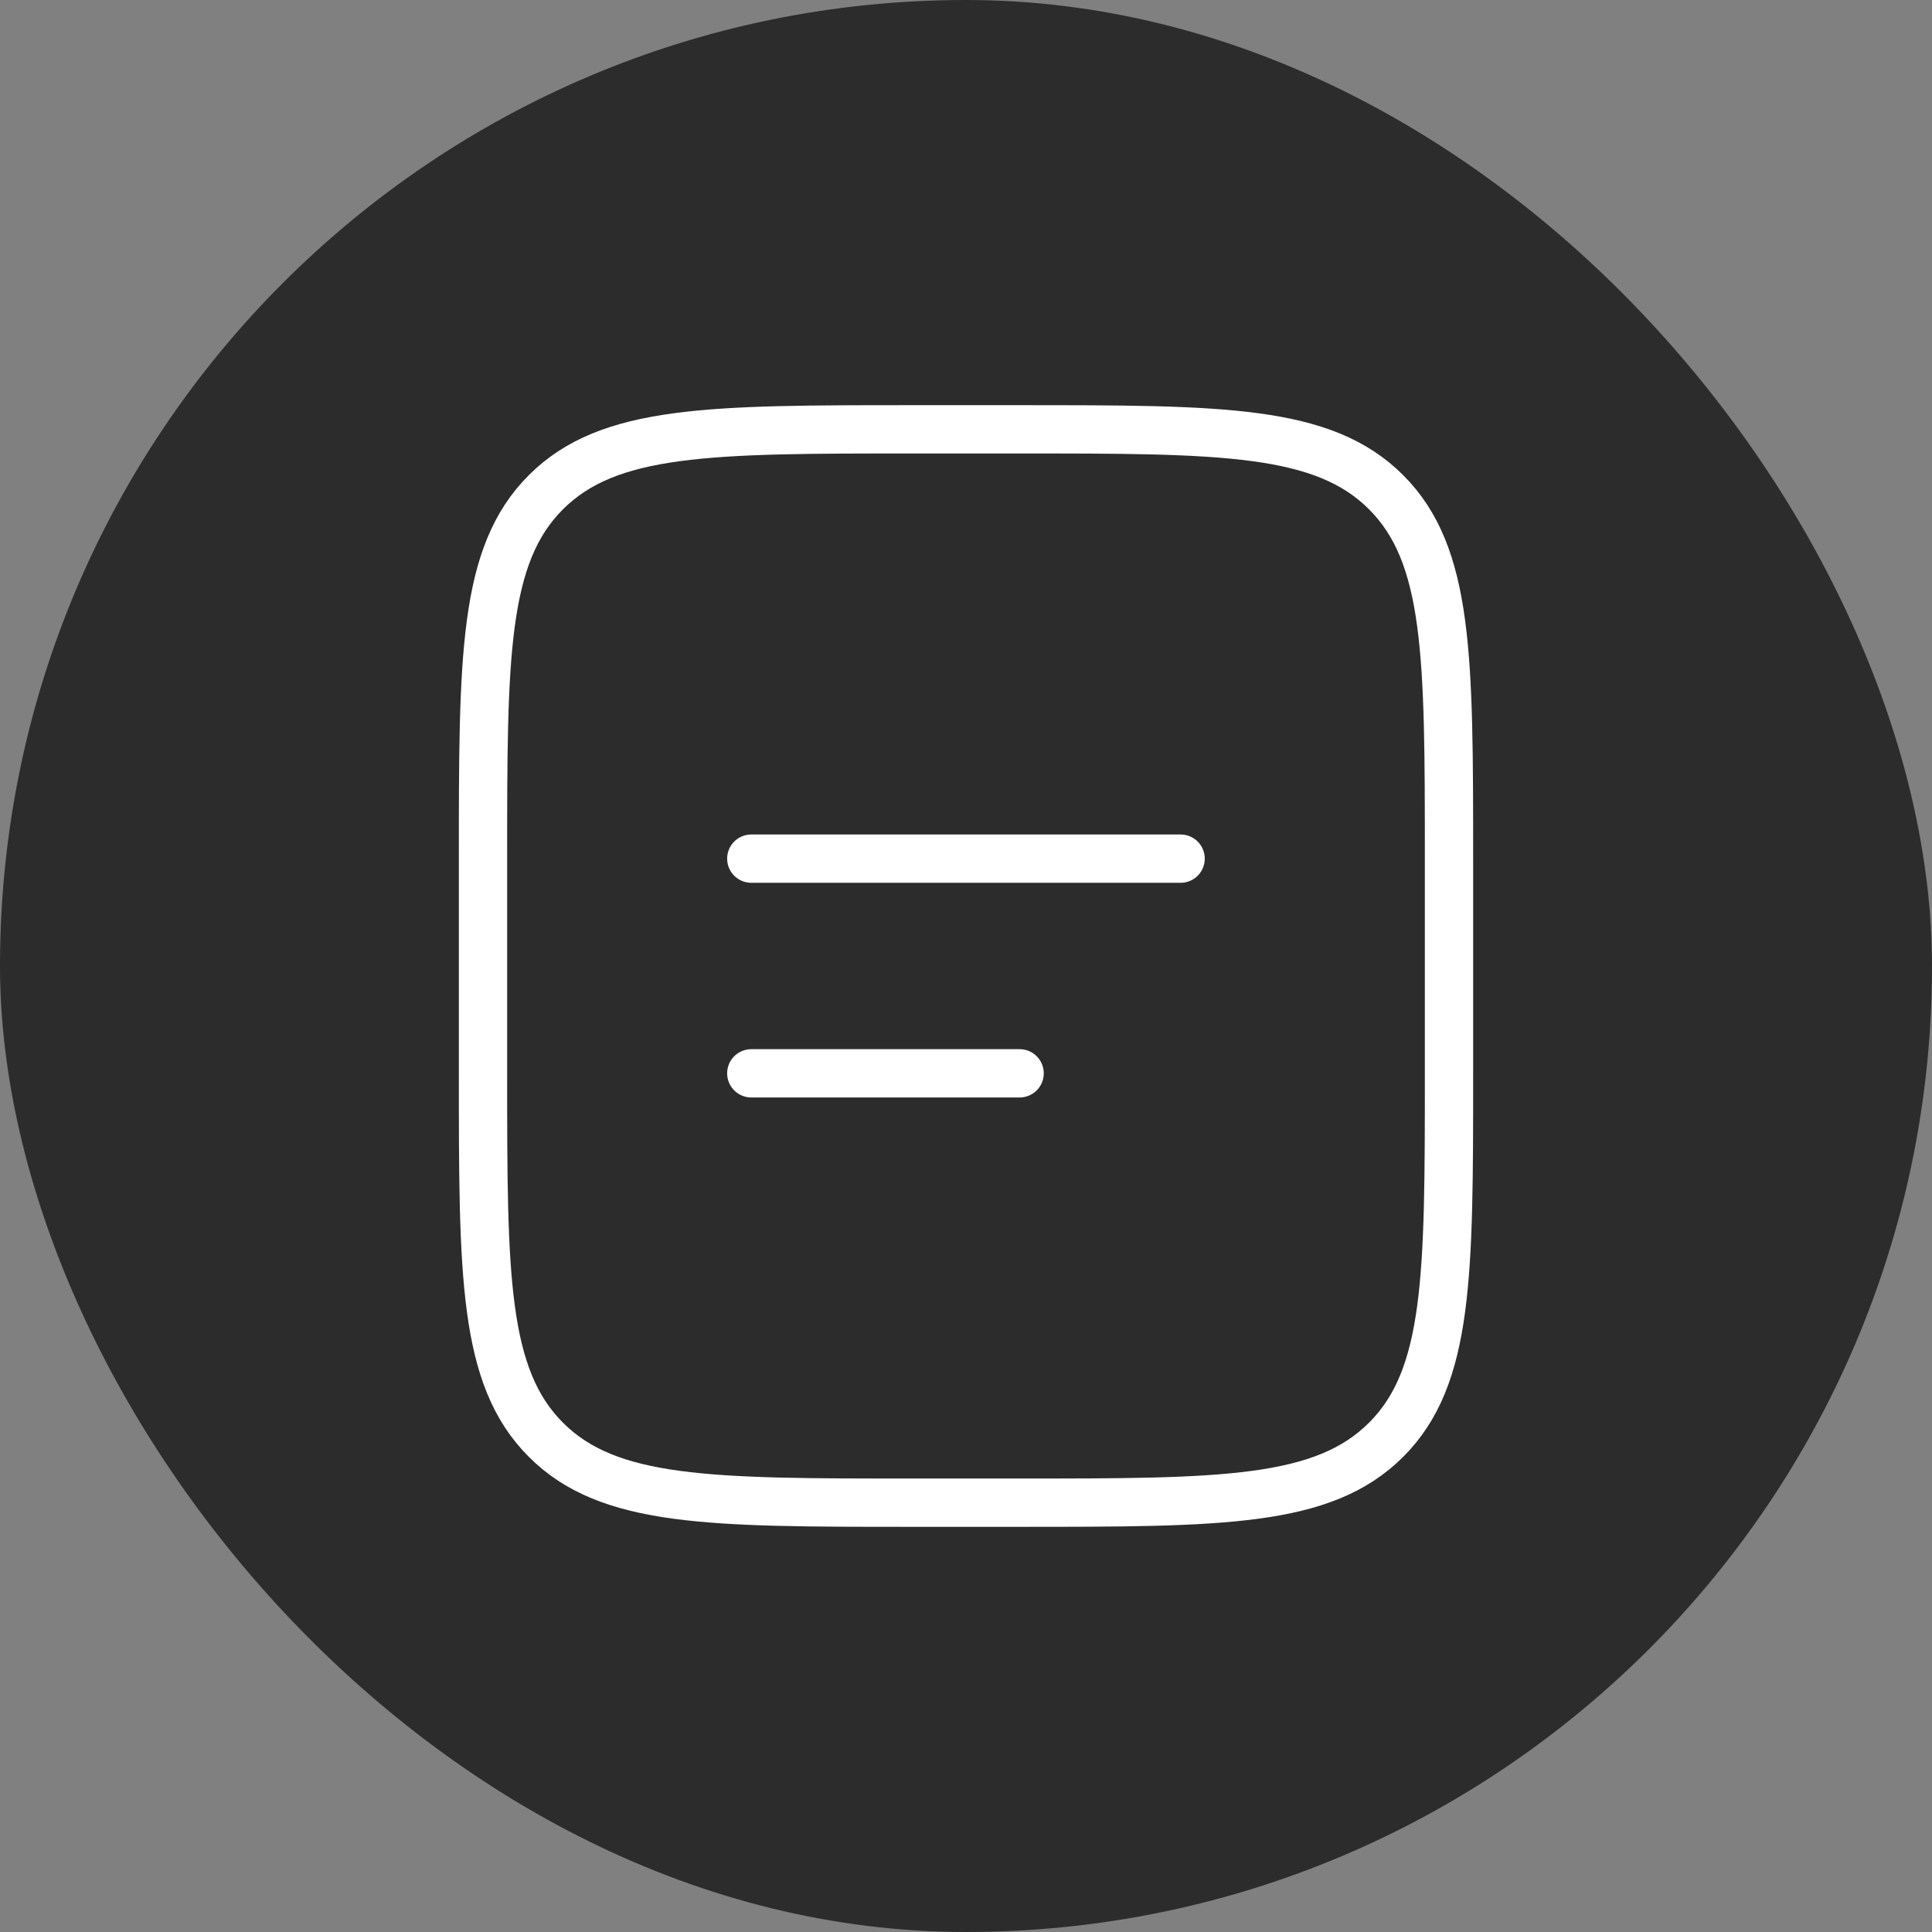 <svg width="60" height="60" viewBox="0 0 60 60" fill="none" xmlns="http://www.w3.org/2000/svg">
<rect x="0" y="0" width="60" height="60" fill="#808080" stroke="none"/>
<rect width="60" height="60" rx="30" fill="#2C2C2C"/>
<path d="M15 26.667C15 20.382 15 17.238 16.953 15.287C18.907 13.335 22.048 13.333 28.333 13.333H31.667C37.952 13.333 41.095 13.333 43.047 15.287C44.998 17.24 45 20.382 45 26.667V33.333C45 39.618 45 42.762 43.047 44.713C41.093 46.665 37.952 46.667 31.667 46.667H28.333C22.048 46.667 18.905 46.667 16.953 44.713C15.002 42.76 15 39.618 15 33.333V26.667Z" stroke="white" stroke-width="1.5"/>
<path d="M23.332 26.666H36.665M23.332 33.333H31.665" stroke="white" stroke-width="1.5" stroke-linecap="round"/>
</svg>
